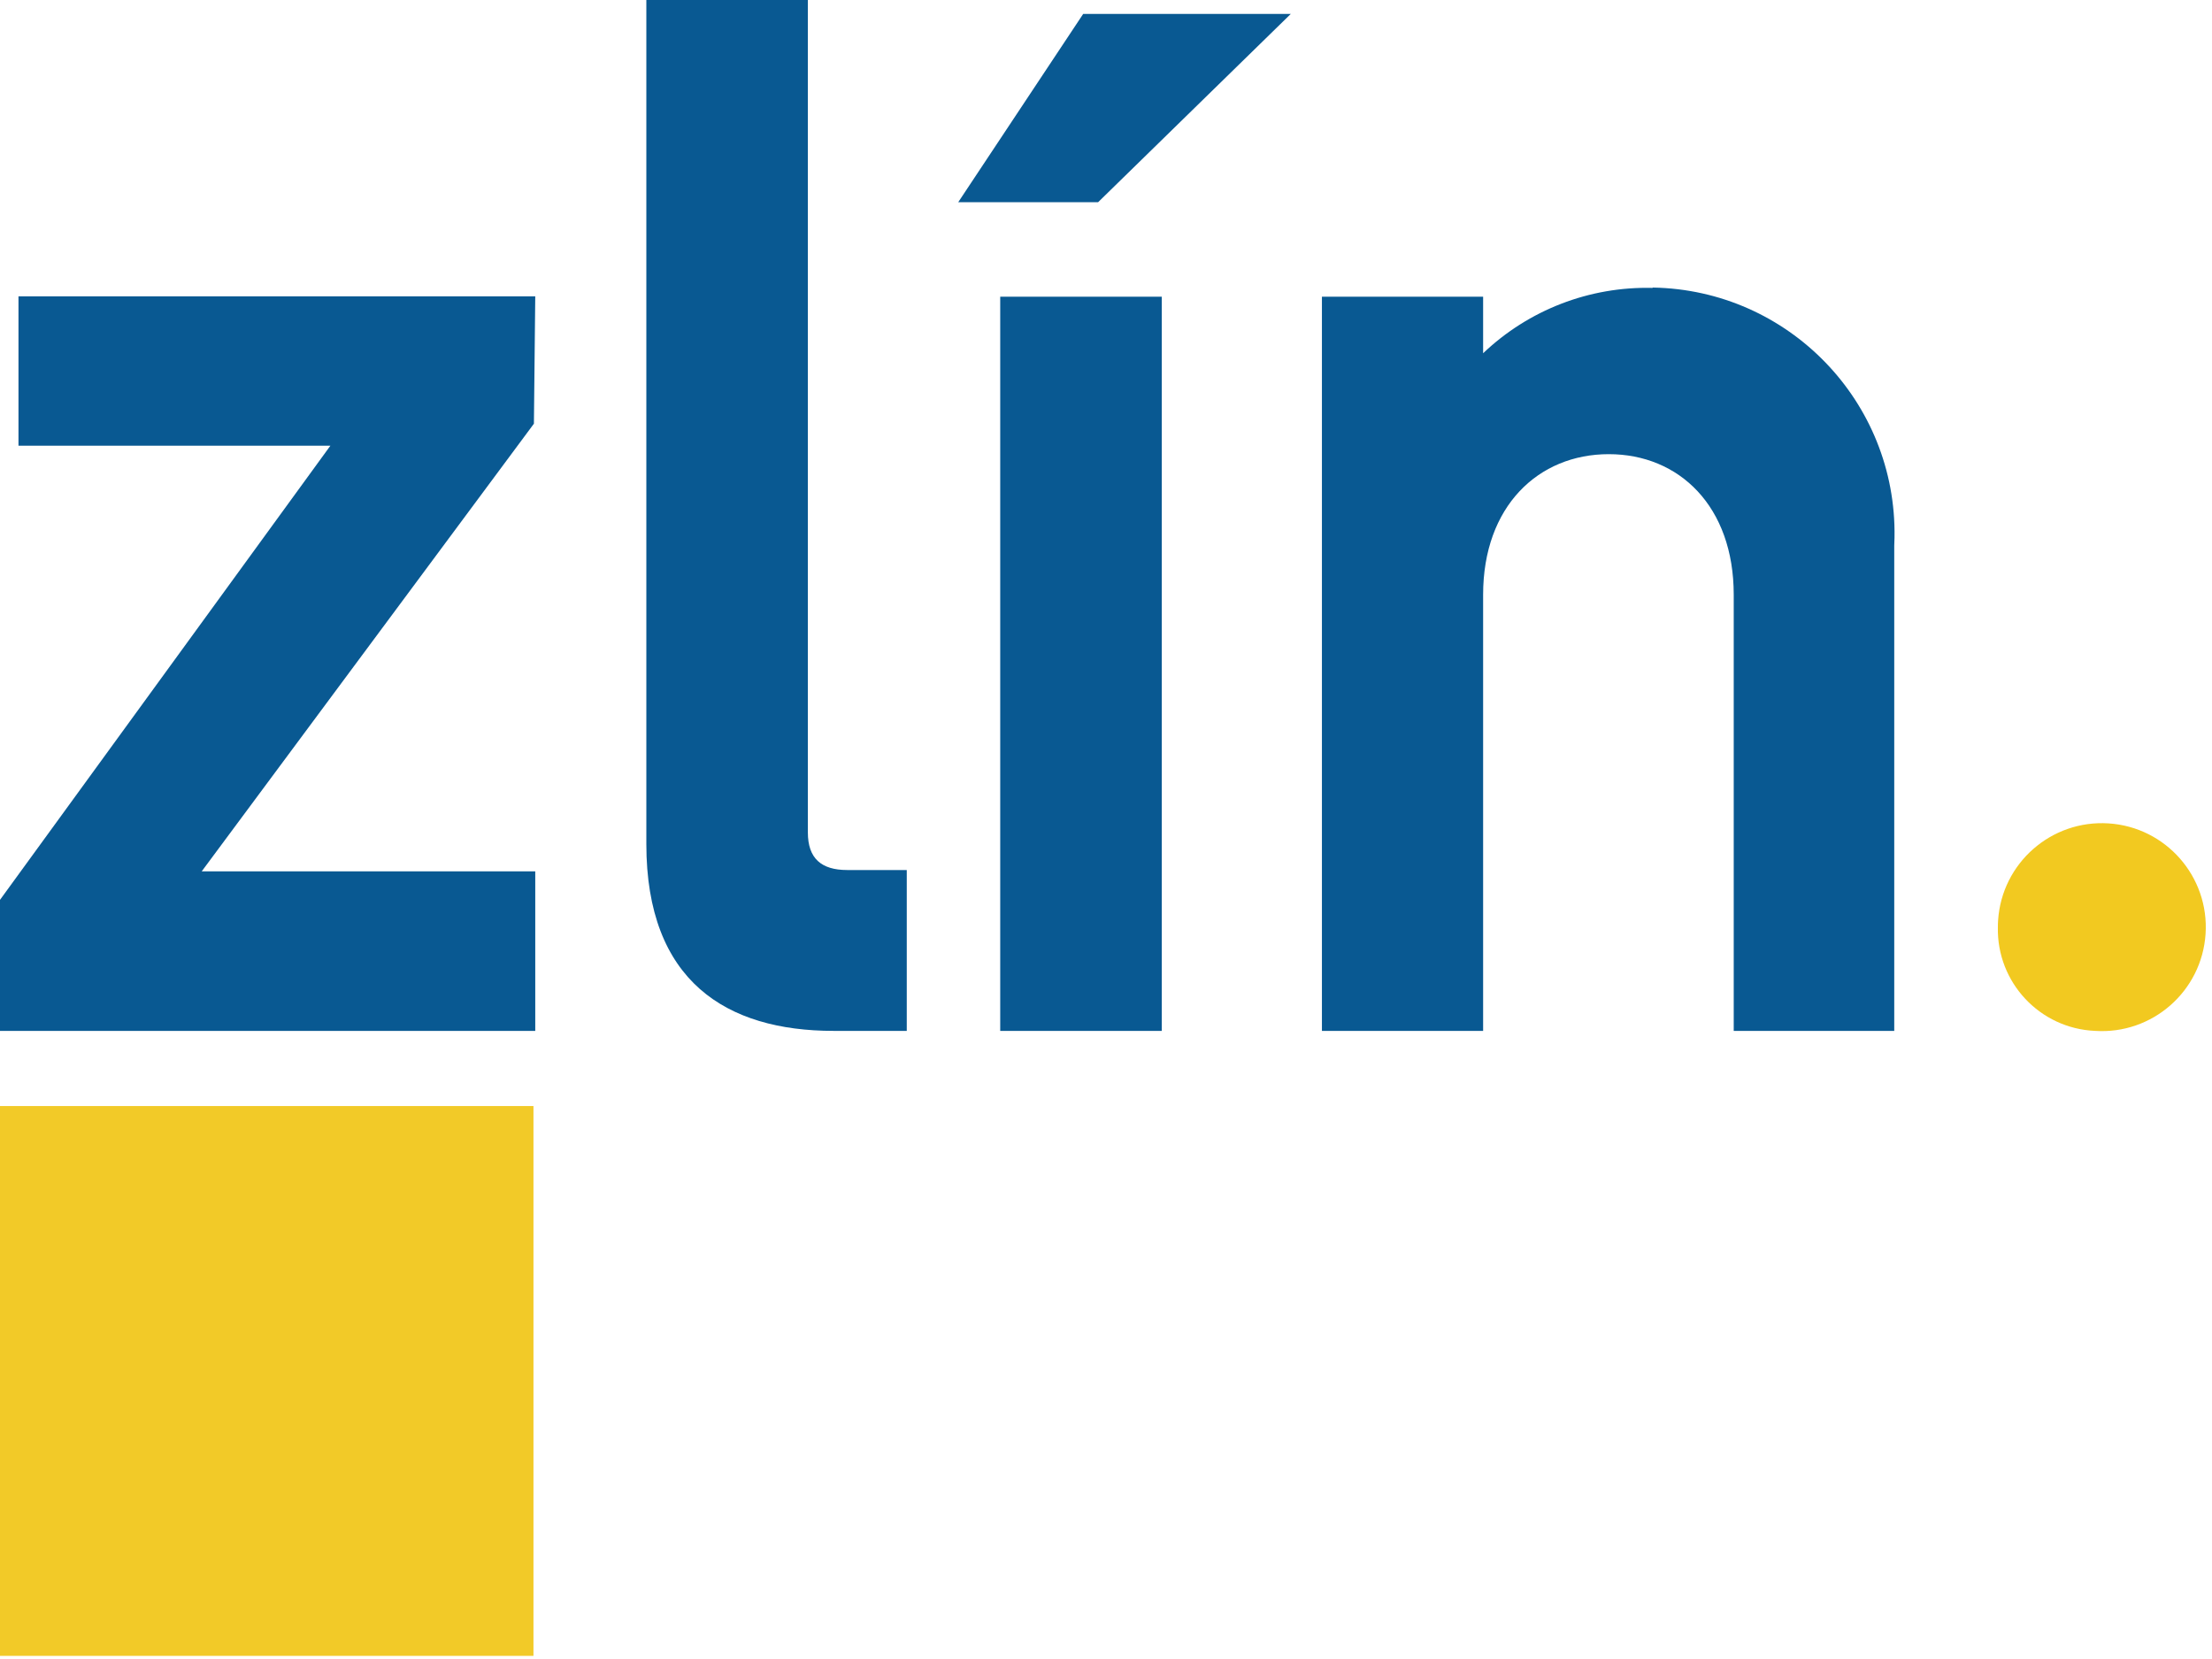 <?xml version="1.0" encoding="UTF-8" standalone="no"?>
<!DOCTYPE svg PUBLIC "-//W3C//DTD SVG 1.1//EN" "http://www.w3.org/Graphics/SVG/1.1/DTD/svg11.dtd">
<svg width="100%" height="100%" viewBox="0 0 200 150" version="1.1" xmlns="http://www.w3.org/2000/svg" xmlns:xlink="http://www.w3.org/1999/xlink" xml:space="preserve" xmlns:serif="http://www.serif.com/" style="fill-rule:evenodd;clip-rule:evenodd;stroke-linejoin:round;stroke-miterlimit:2;">
    <g transform="matrix(1,0,0,1,-4268.21,-225.172)">
        <g transform="matrix(1.333,0,0,1.333,4098,0)">
            <g transform="matrix(1,0,0,1,269.795,224.772)">
                <path d="M0,14.073C3.886,14.327 7.242,11.382 7.496,7.496C7.75,3.609 4.805,0.253 0.919,-0.001C-2.968,-0.254 -6.324,2.691 -6.577,6.577C-6.588,6.732 -6.593,6.888 -6.592,7.044C-6.671,10.79 -3.743,13.912 0,14.073" style="fill:rgb(242,201,32);fill-rule:nonzero;"/>
            </g>
        </g>
        <g transform="matrix(1.333,0,0,1.333,4098,0)">
            <g transform="matrix(1,0,0,1,127.657,189.023)">
                <path d="M0,49.822L0,40.979L22.442,10.13L1.286,10.13L1.286,0L36.338,0L36.247,8.637L13.713,39.003L36.338,39.003L36.338,49.822" style="fill:rgb(9,89,146);fill-rule:nonzero;"/>
            </g>
        </g>
        <g transform="matrix(1.333,0,0,1.333,4098,0)">
            <g transform="matrix(1,0,0,1,184.232,168.879)">
                <path d="M0,69.966C-7.258,69.966 -12.702,66.612 -12.702,57.287L-12.702,0L-1.746,0L-1.746,56.506C-1.746,58.274 -0.827,59.055 0.919,59.055L4.962,59.055L4.962,69.966" style="fill:rgb(9,89,146);fill-rule:nonzero;"/>
            </g>
        </g>
        <g transform="matrix(1.333,0,0,1.333,4098,0)">
            <g transform="matrix(1,0,0,1,202.171,226.074)">
                <path d="M0,-43.436L-9.487,-43.436L-1.011,-56.207L13.07,-56.207L0,-43.436ZM-6.638,12.771L4.319,12.771L4.319,-37.028L-6.638,-37.028L-6.638,12.771Z" style="fill:rgb(9,89,146);fill-rule:nonzero;"/>
            </g>
        </g>
        <g transform="matrix(1.333,0,0,1.333,4098,0)">
            <g transform="matrix(1,0,0,1,239.796,238.764)">
                <path d="M0,-50.338C9.209,-50.184 16.549,-42.595 16.396,-33.386C16.393,-33.202 16.387,-33.019 16.378,-32.835L16.378,0.081L5.49,0.081L5.49,-29.504C5.49,-35.499 1.792,-39.037 -2.986,-39.037C-7.764,-39.037 -11.508,-35.499 -11.508,-29.504L-11.508,0.081L-22.442,0.081L-22.442,-49.718L-11.508,-49.718L-11.508,-45.882C-8.419,-48.825 -4.288,-50.419 -0.023,-50.315" style="fill:rgb(9,89,146);fill-rule:nonzero;"/>
            </g>
        </g>
        <g transform="matrix(1.333,0,0,1.333,4098,0)">
            <g transform="matrix(-1,0,0,1,291.531,-242.82)">
                <rect x="127.657" y="486.763" width="36.217" height="37.294" style="fill:rgb(242,202,40);"/>
            </g>
        </g>
    </g>
</svg>
